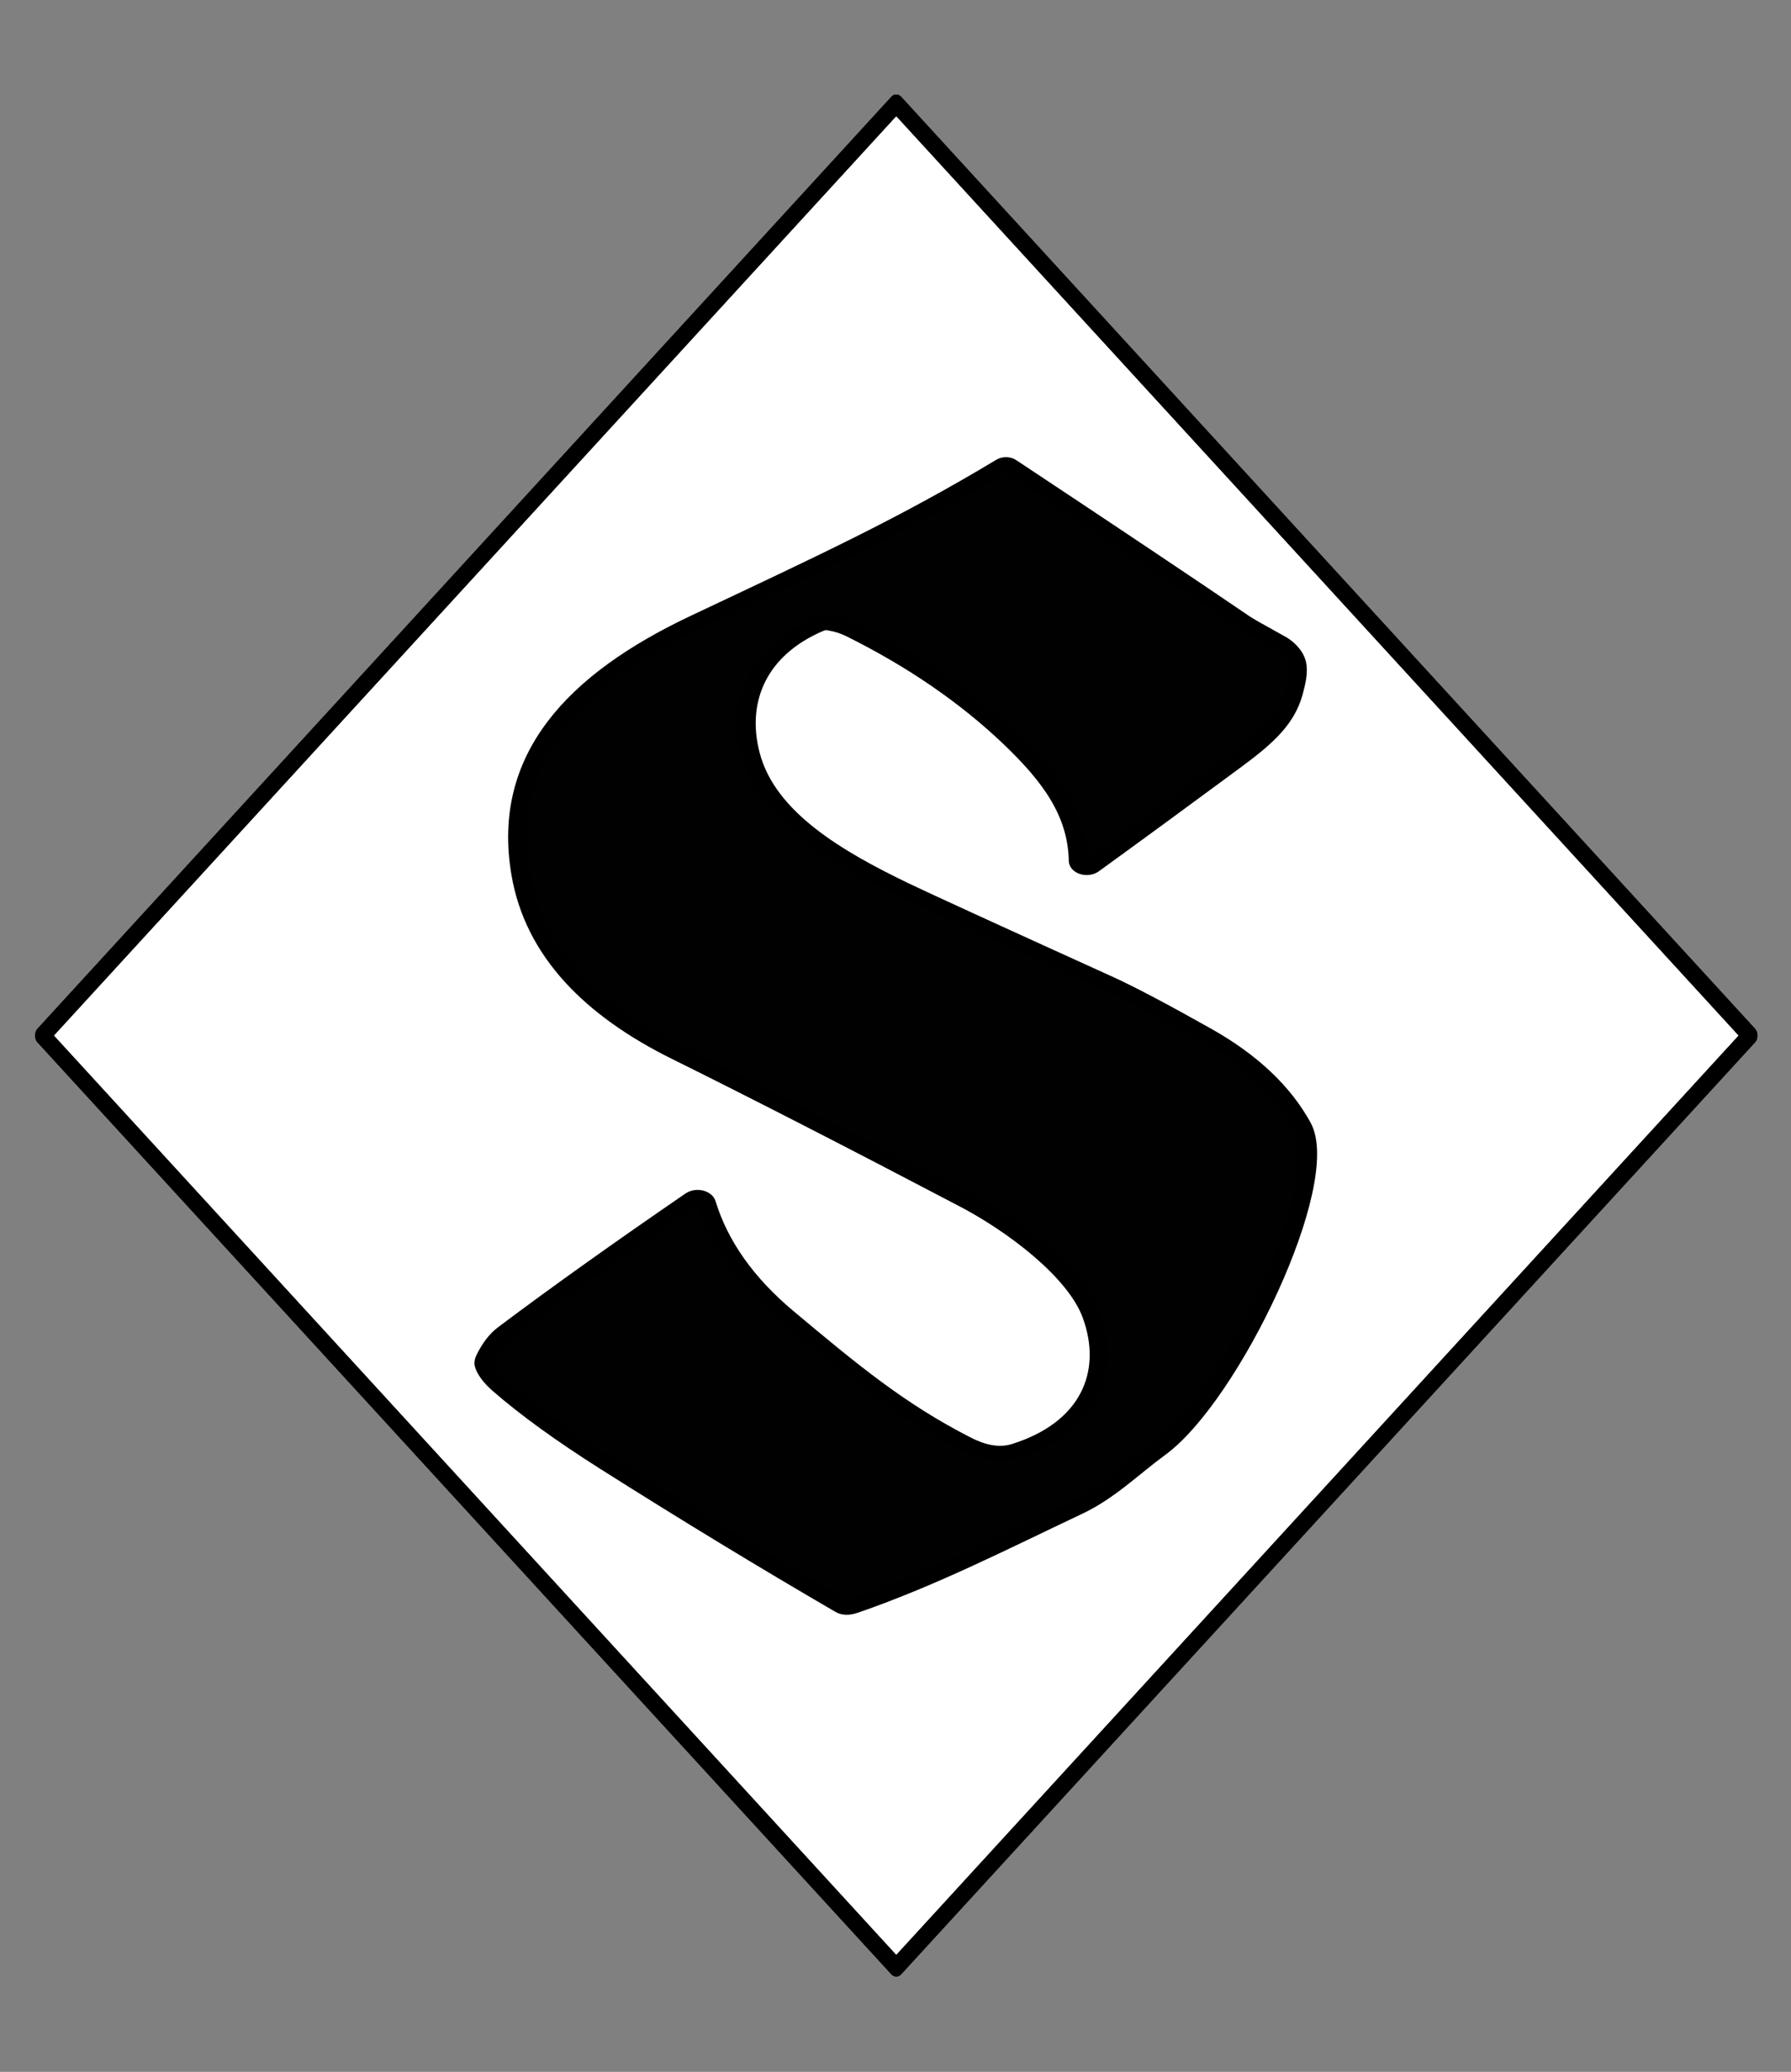 <?xml version="1.0" encoding="UTF-8" standalone="no"?>
<!DOCTYPE svg PUBLIC "-//W3C//DTD SVG 1.1//EN" "http://www.w3.org/Graphics/SVG/1.1/DTD/svg11.dtd">
<svg width="100%" height="100%" viewBox="0 0 1257 1454" version="1.1" xmlns="http://www.w3.org/2000/svg" xmlns:xlink="http://www.w3.org/1999/xlink" xml:space="preserve" xmlns:serif="http://www.serif.com/" style="fill-rule:evenodd;clip-rule:evenodd;stroke-linecap:round;stroke-linejoin:round;stroke-miterlimit:1.5;">
    <rect x="0" y="0" width="1257" height="1454" fill="#808080" stroke="none"/>
    <g transform="matrix(1,0,0,1,0,-165.873)">
        <g id="Artboard1" transform="matrix(0.815,0,0,1.364,91.448,322.86)">
            <rect x="-112.263" y="-115.112" width="1542.9" height="1065.64" style="fill:none;"/>
            <g transform="matrix(0.977,0,0,1.035,15.38,-14.652)">
                <g transform="matrix(1.18,0,0,1.053,-164.376,2.512)">
                    <g transform="matrix(9.42,0,0,7.312,-1346.14,-2843.63)">
                        <path d="M217.012,382.668L284.709,442.827L217.012,502.986L149.315,442.827L217.012,382.668Z" style="fill:white;stroke:black;stroke-width:1.19px;"/>
                    </g>
                    <g transform="matrix(9.42,0,0,7.312,-1346.14,-2843.63)">
                        <g>
                            <path d="M217.012,382.668L284.709,442.827L217.012,502.986L149.315,442.827L217.012,382.668Z" style="fill:none;stroke:black;stroke-width:1.19px;"/>
                        </g>
                    </g>
                </g>
                <g transform="matrix(6.896,0,0,3.087,-4634.19,-1486.25)">
                    <path d="M816.73,553.56C817.14,553.844 818.421,554.944 818.801,556.687C819.147,558.274 818.613,560.52 818.58,560.72C817.73,565.77 815.11,568.76 810.77,572.79C803.97,579.117 797.947,584.673 792.7,589.46C792.5,589.641 792.239,589.741 791.97,589.741C791.379,589.741 790.89,589.261 790.88,588.67C790.77,581.05 787.43,575.29 782.2,569.01C776.58,562.277 769.83,556.44 761.95,551.5C761.07,550.947 760.11,550.56 759.07,550.34C758.65,550.25 758.211,550.31 757.83,550.51C749.85,554.75 747.2,562.97 749.02,571.57C751.14,581.59 760.04,588.08 768.55,593.26C770.983,594.74 779.693,599.767 794.68,608.34C797.427,609.913 801.607,612.69 807.22,616.67C812.92,620.717 817.01,625.58 819.49,631.26C823.497,640.433 810.34,675.022 801.19,683.44C797.763,686.593 794.771,690.387 790.822,692.739C781.65,698.201 772.187,704.307 762.32,708.59C761.755,708.835 761.096,709.016 760.58,708.63C750.807,701.47 740.79,693.797 730.53,685.61C724.95,681.157 720.433,677.037 716.98,673.25C715.98,672.157 715.32,671.097 715,670.07C714.87,669.649 714.884,669.198 715.04,668.79C715.753,666.91 716.603,665.507 717.59,664.58C724.337,658.2 732.303,651.04 741.49,643.1C741.7,642.921 741.967,642.823 742.243,642.823C742.776,642.823 743.244,643.191 743.37,643.71C744.983,650.37 748.403,656.457 753.63,661.97C761.88,670.67 767.93,677 776.5,682.51C778.27,683.66 780.54,684.58 782.87,683.66C792.25,679.94 795.29,671.16 792.63,661.93C790.62,654.91 782.54,647.35 776.47,643.34C761.843,633.673 749.533,625.723 739.54,619.49C728.79,612.77 721.35,603.52 719.63,590.74C717.09,571.92 726.55,559.4 741.96,550.22C757.85,540.75 768.37,534.69 781.15,525C781.466,524.766 781.903,524.778 782.2,525.03C794.98,535.703 804.933,544.097 812.06,550.21C812.507,550.59 814.063,551.707 816.73,553.56Z" style="fill:rgb(1,1,1);stroke:black;stroke-width:2.39px;stroke-linecap:butt;stroke-miterlimit:2;"/>
                </g>
            </g>
        </g>
    </g>
</svg>
